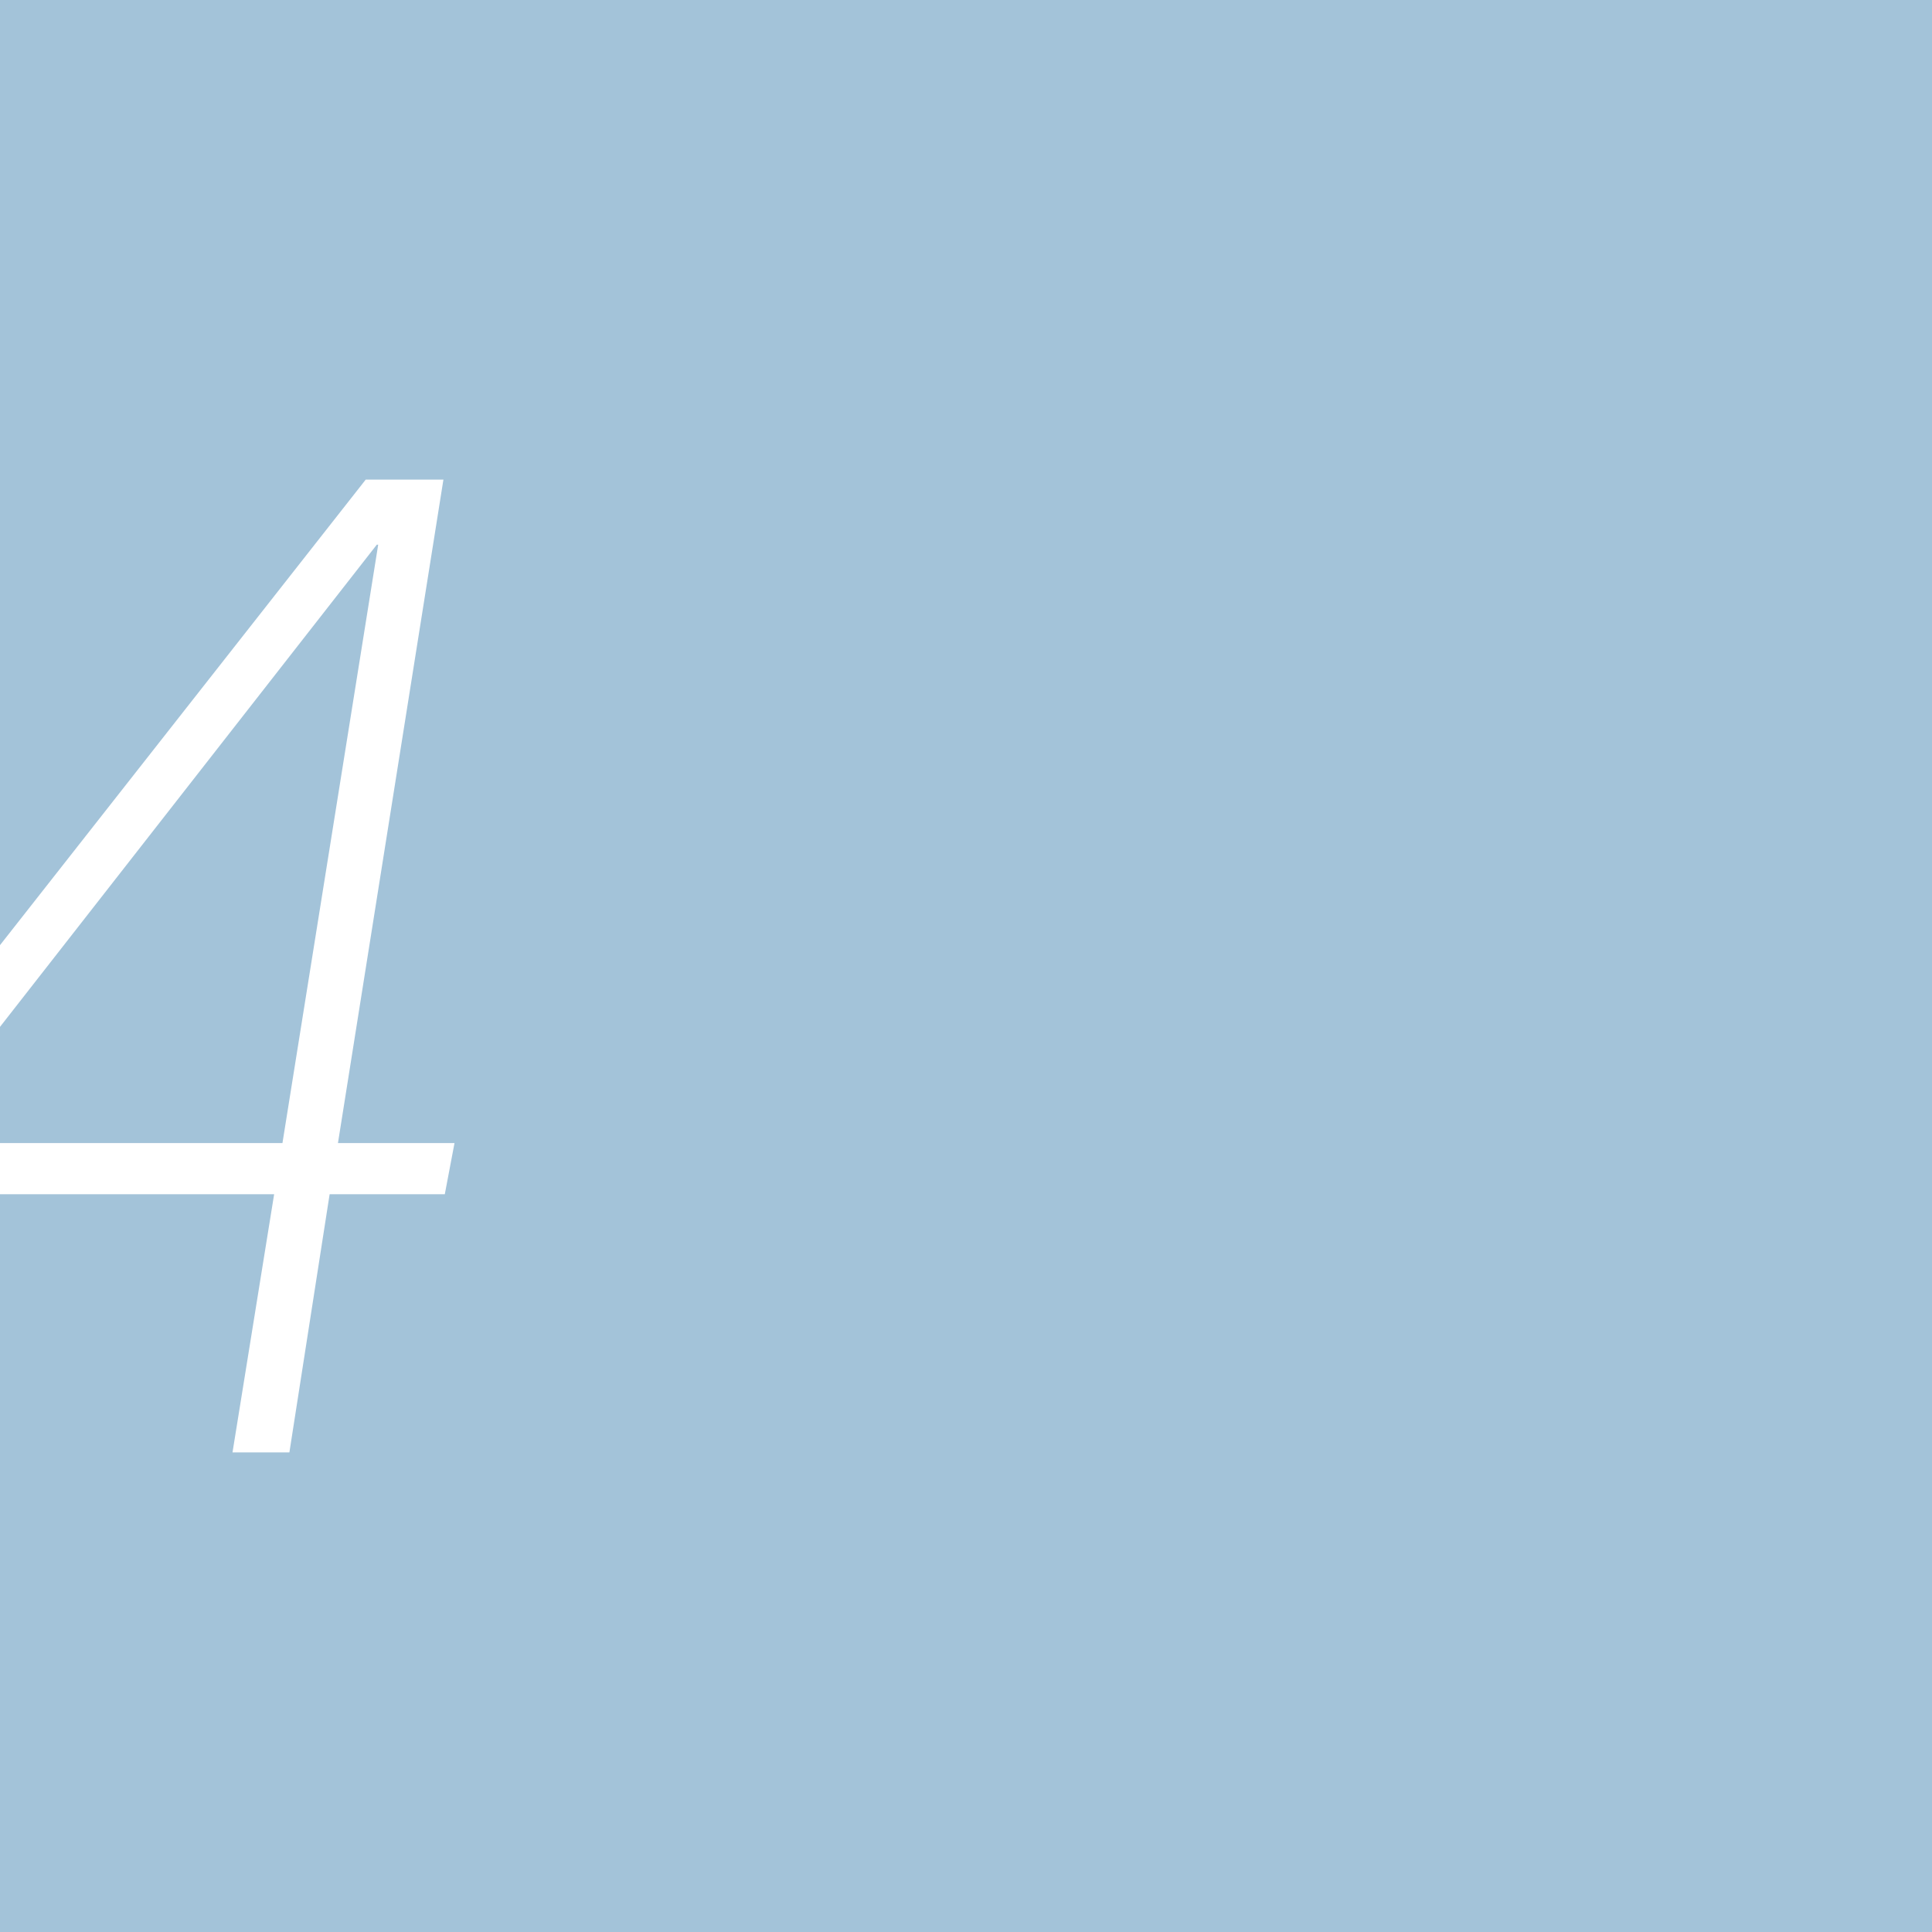 <?xml version="1.0" encoding="UTF-8" standalone="no"?><!DOCTYPE svg PUBLIC "-//W3C//DTD SVG 1.1//EN" "http://www.w3.org/Graphics/SVG/1.1/DTD/svg11.dtd"><svg width="100%" height="100%" viewBox="0 0 310 310" version="1.1" xmlns="http://www.w3.org/2000/svg" xmlns:xlink="http://www.w3.org/1999/xlink" xml:space="preserve" xmlns:serif="http://www.serif.com/" style="fill-rule:evenodd;clip-rule:evenodd;stroke-linejoin:round;stroke-miterlimit:2;"><g><rect x="-0.335" y="-0.335" width="310.669" height="310.669" style="fill:#a3c3d9;"/><rect id="Desktop" x="0" y="78.5" width="309.64" height="152.41" style="fill:none;"/><path d="M37.306,233.043l9.129,0l6.456,-41.422l18.48,-0l1.558,-8.212l-18.702,-0l16.921,-106.452l-12.468,-0l-85.717,109.115l-0.891,5.549l71.914,-0l-6.68,41.422Zm-51.875,-49.634l75.03,-96.013l0.223,-0l-15.362,96.013l-59.891,-0Z" style="fill:#fff;fill-rule:nonzero;"/></g></svg>
